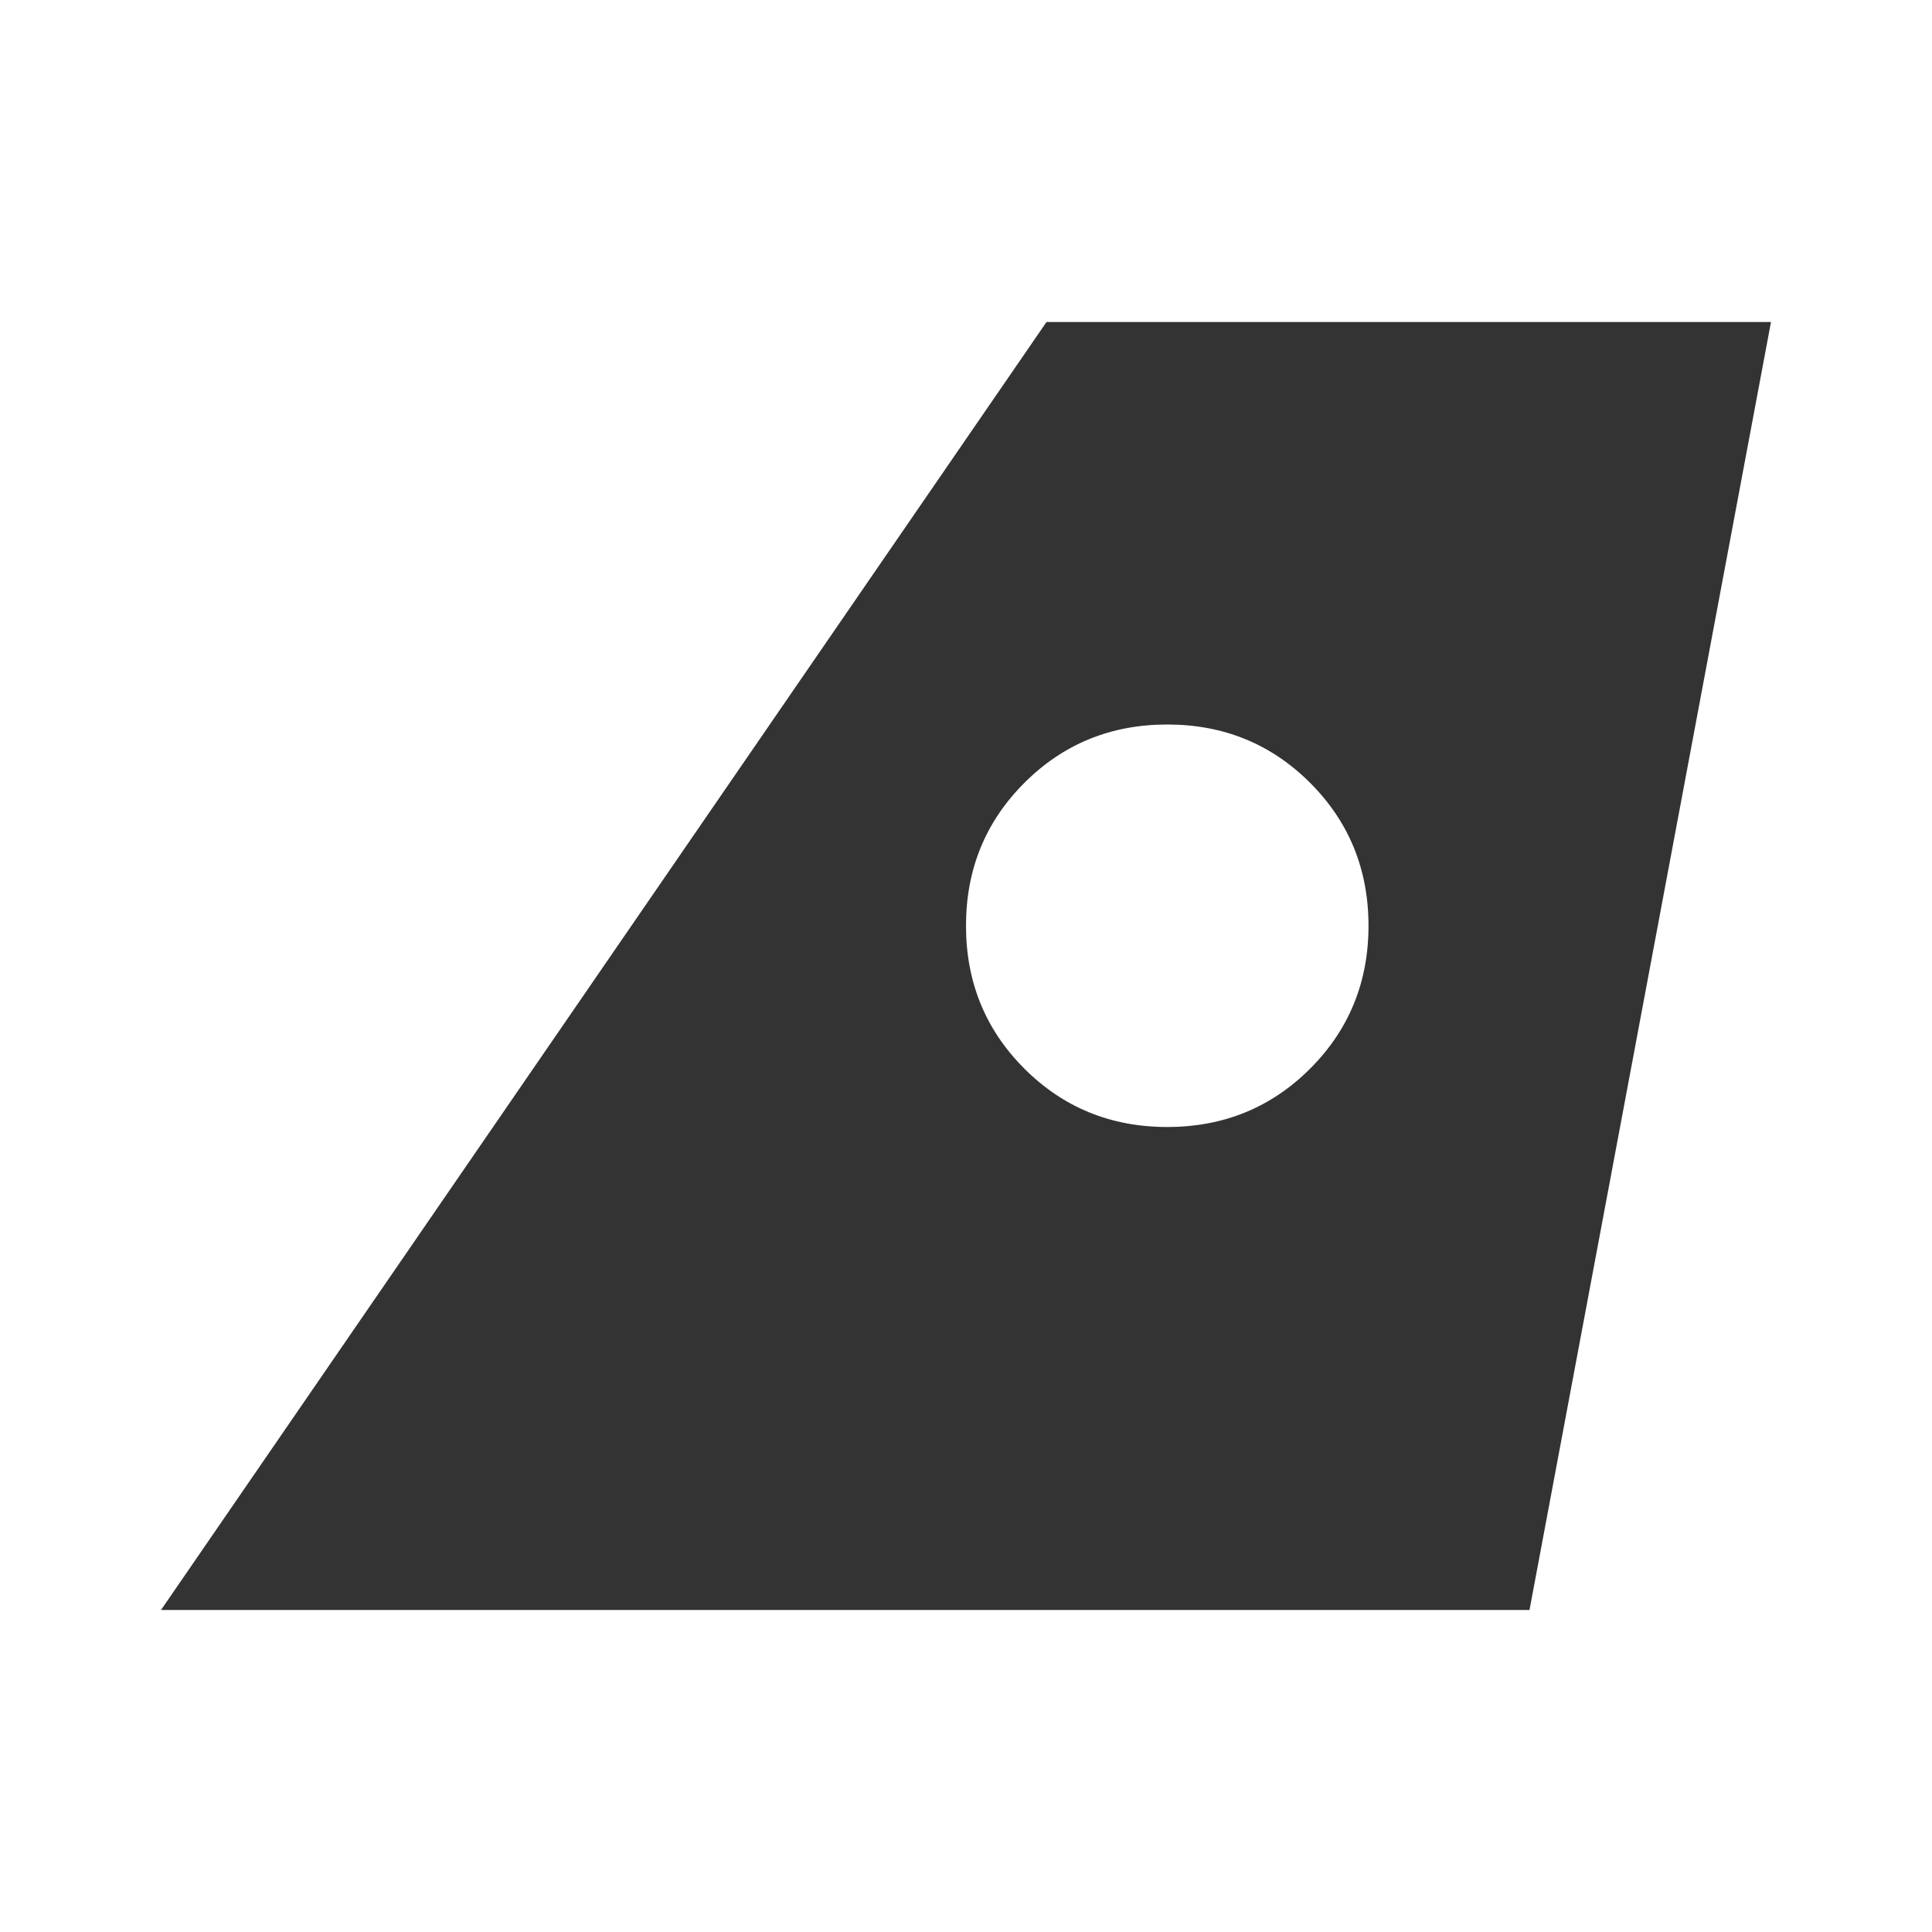 <svg width="24" height="24" viewBox="0 0 24 24" fill="none" xmlns="http://www.w3.org/2000/svg">
<path d="M2 20L13 4H22L19 20H2ZM14.5 14C15.2 14 15.792 13.758 16.275 13.275C16.758 12.792 17 12.2 17 11.5C17 10.8 16.758 10.208 16.275 9.725C15.792 9.242 15.2 9 14.5 9C13.8 9 13.208 9.242 12.725 9.725C12.242 10.208 12 10.8 12 11.5C12 12.2 12.242 12.792 12.725 13.275C13.208 13.758 13.8 14 14.5 14Z" fill="#333333"/>
</svg>
